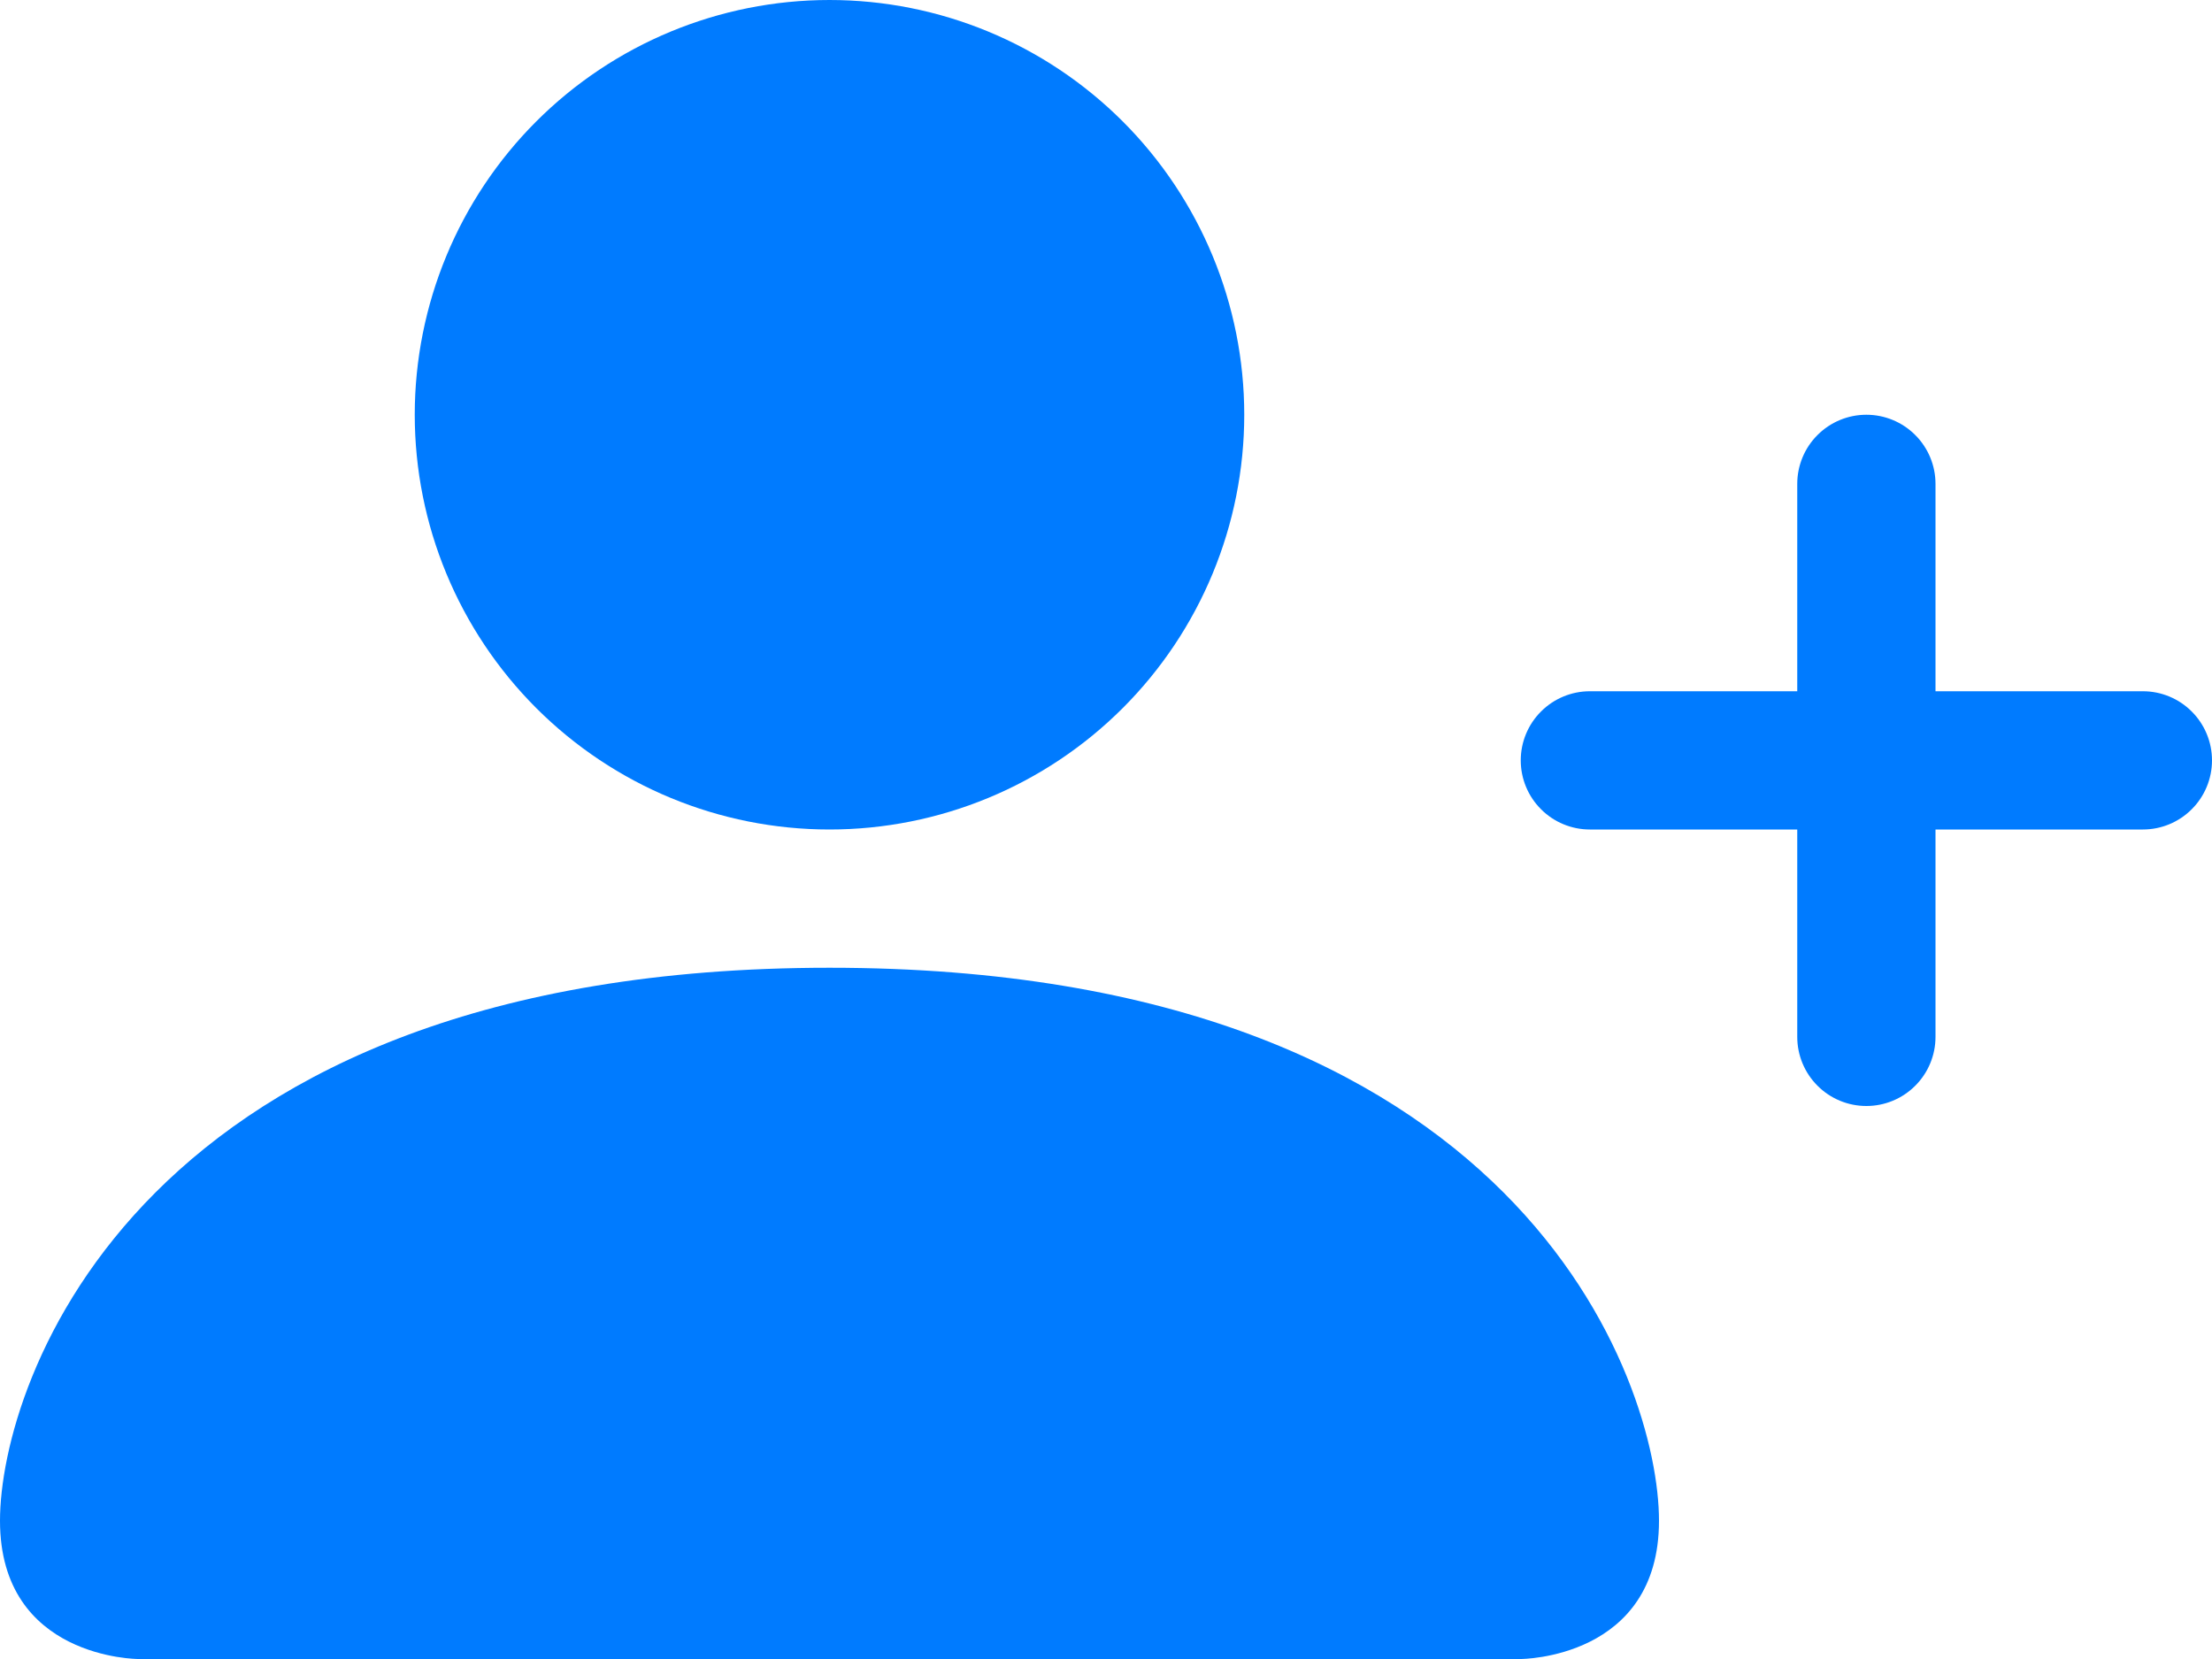 <svg width="56" height="42" viewBox="0 0 56 42" fill="none" xmlns="http://www.w3.org/2000/svg">
<path d="M3.5 42C3.5 42 0 42 0 38.5C0 35 3.5 24.5 21 24.5C38.5 24.5 42 35 42 38.5C42 42 38.5 42 38.5 42H3.5ZM21 21C23.785 21 26.456 19.894 28.425 17.925C30.394 15.956 31.5 13.285 31.5 10.5C31.5 7.715 30.394 5.045 28.425 3.075C26.456 1.106 23.785 0 21 0C18.215 0 15.544 1.106 13.575 3.075C11.606 5.045 10.5 7.715 10.5 10.5C10.5 13.285 11.606 15.956 13.575 17.925C15.544 19.894 18.215 21 21 21Z" fill="#007BFF"/>
<path fill-rule="evenodd" clip-rule="evenodd" d="M47.25 10.5C47.714 10.5 48.159 10.684 48.487 11.013C48.816 11.341 49 11.786 49 12.25V17.5H54.25C54.714 17.5 55.159 17.684 55.487 18.013C55.816 18.341 56 18.786 56 19.25C56 19.714 55.816 20.159 55.487 20.487C55.159 20.816 54.714 21 54.25 21H49V26.25C49 26.714 48.816 27.159 48.487 27.487C48.159 27.816 47.714 28 47.25 28C46.786 28 46.341 27.816 46.013 27.487C45.684 27.159 45.5 26.714 45.5 26.25V21H40.25C39.786 21 39.341 20.816 39.013 20.487C38.684 20.159 38.5 19.714 38.5 19.25C38.5 18.786 38.684 18.341 39.013 18.013C39.341 17.684 39.786 17.5 40.25 17.5H45.5V12.25C45.5 11.786 45.684 11.341 46.013 11.013C46.341 10.684 46.786 10.5 47.25 10.5Z" fill="#007BFF"/>
</svg>
